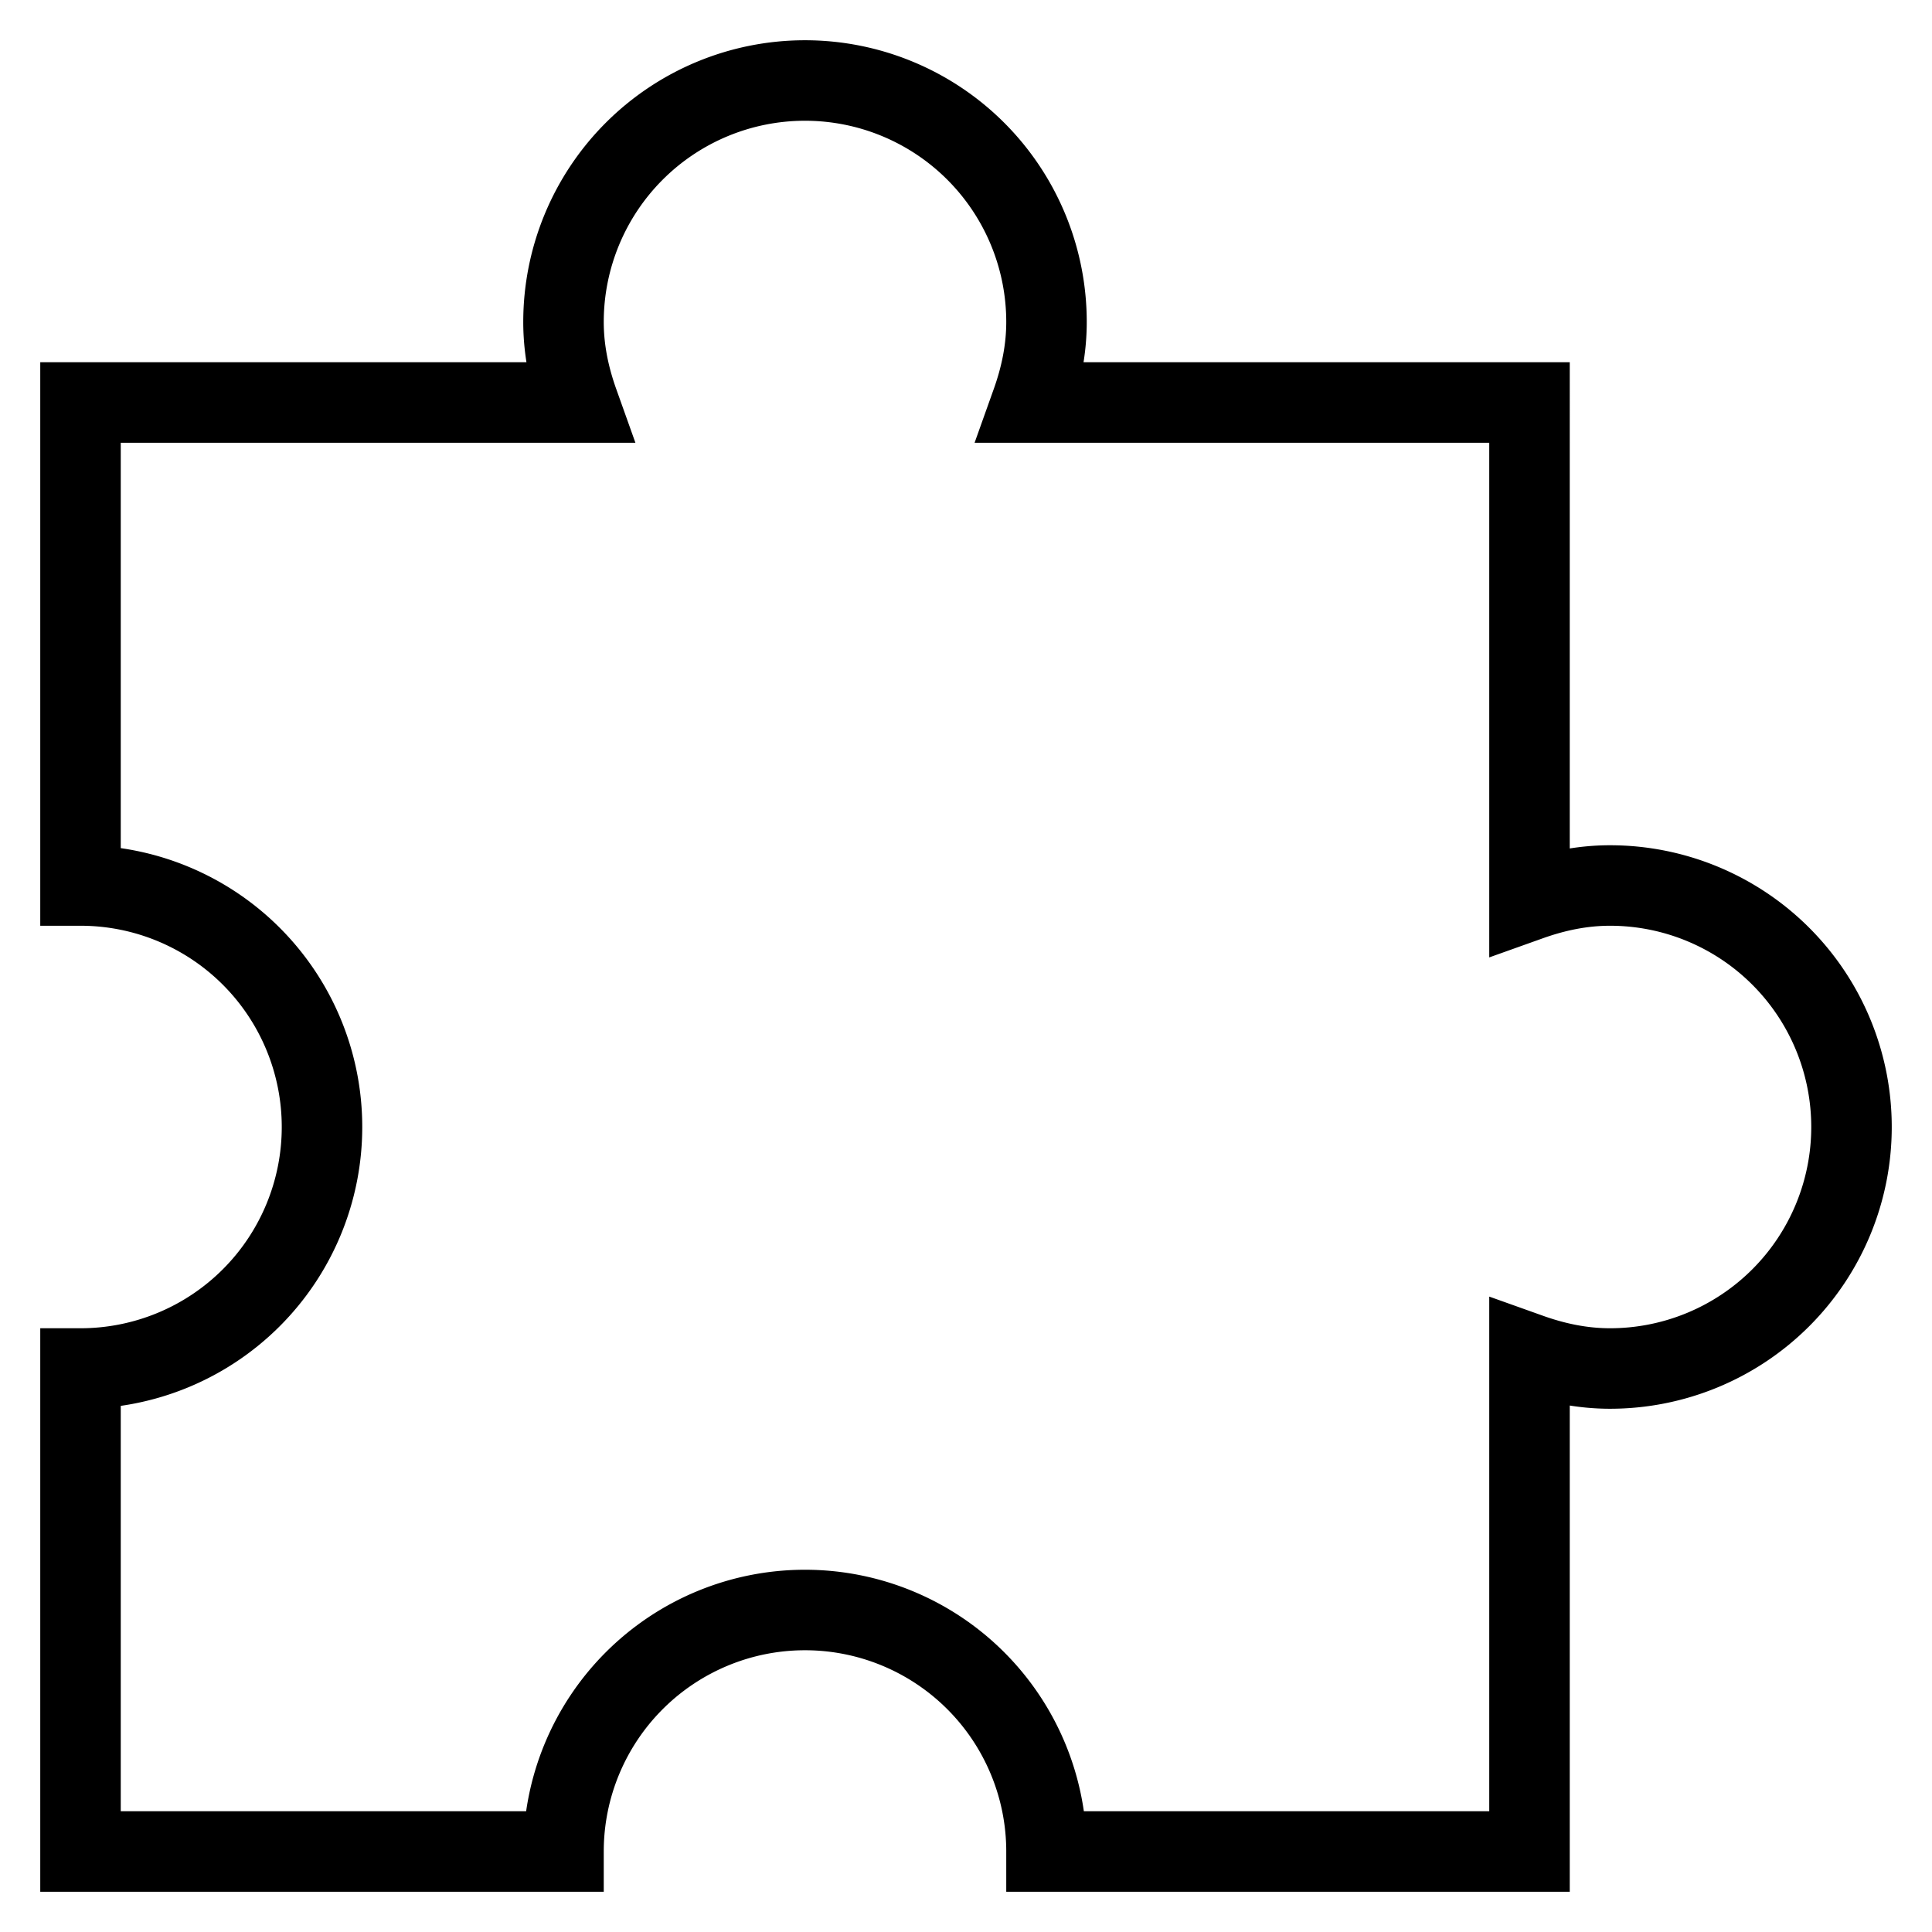 <svg id="nc_icon" xmlns="http://www.w3.org/2000/svg" xml:space="preserve" viewBox="0 0 24 24"><path fill="none" stroke="currentColor" stroke-linecap="square" stroke-miterlimit="10" d="M20 11c-.353 0-.686.072-1 .184V5h-6.184c.112-.314.184-.647.184-1a3 3 0 1 0-6 0c0 .353.072.686.184 1H1v6a3 3 0 1 1 0 6v6h6a3 3 0 1 1 6 0h6v-6.184c.314.112.647.184 1 .184a3 3 0 1 0 0-6z" class="nc-icon-wrapper" vector-effect="non-scaling-stroke"/></svg>
